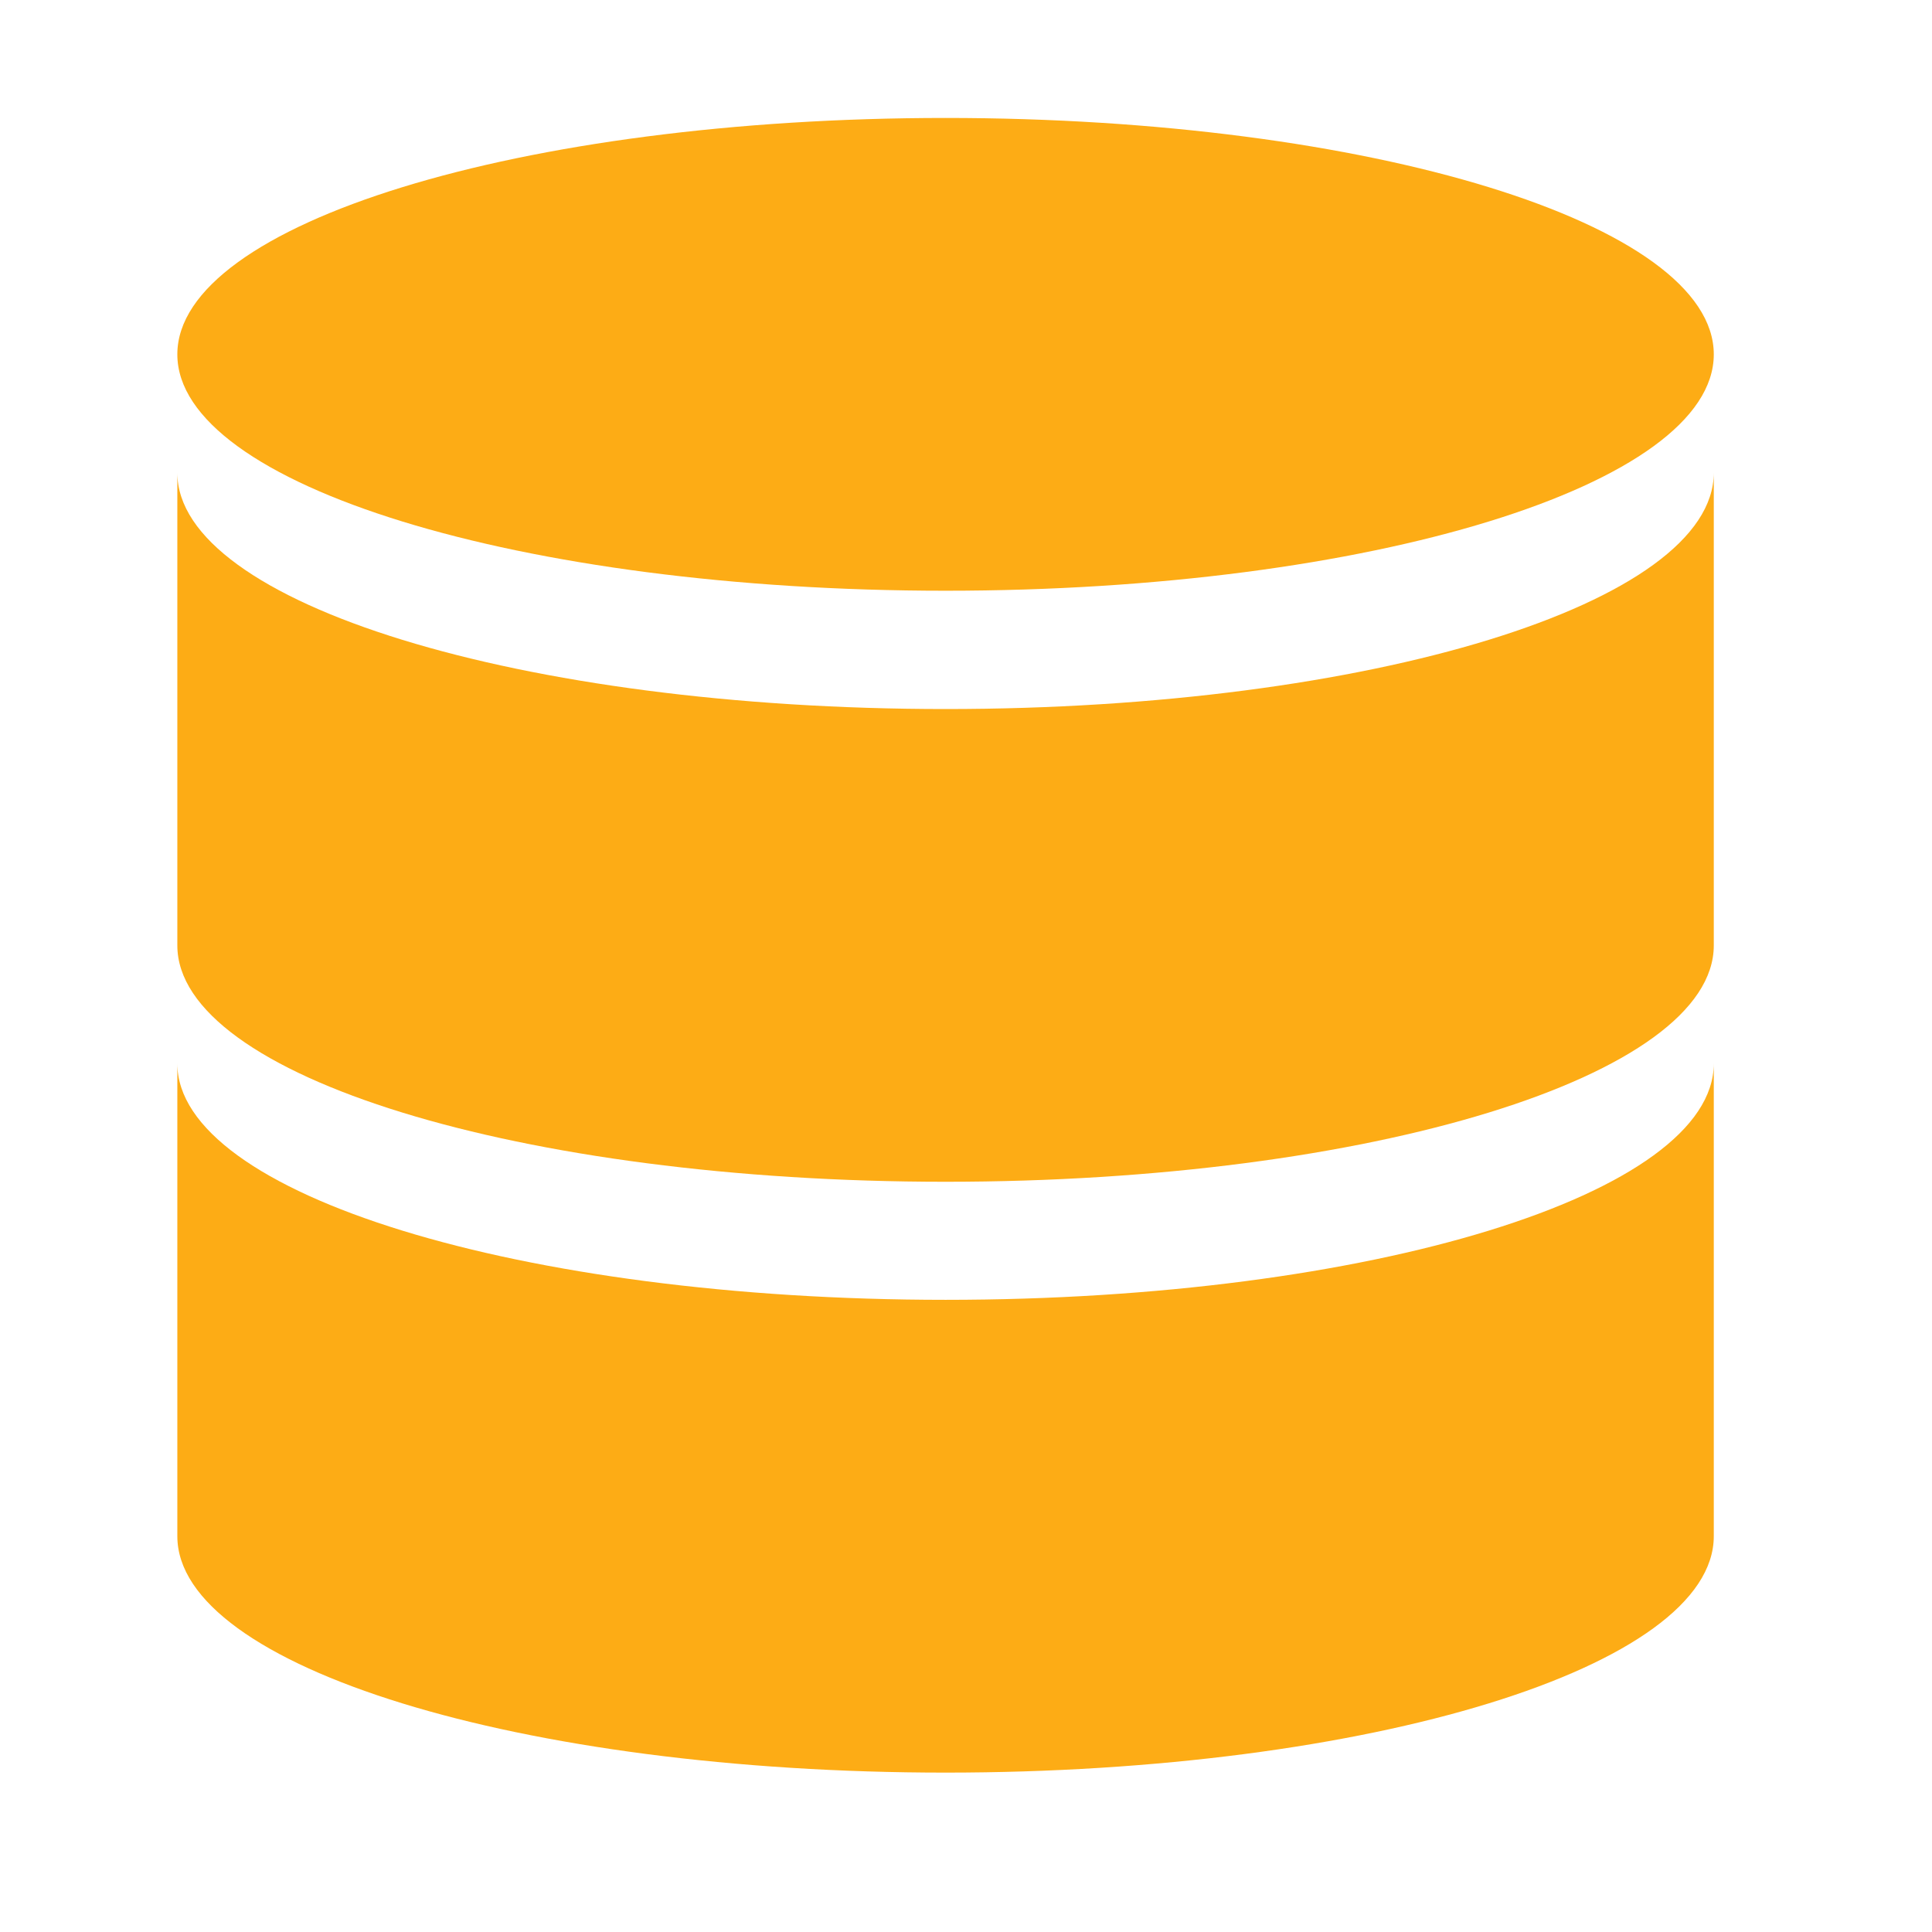 <svg width="38" height="38" viewBox="0 0 38 38" fill="none" xmlns="http://www.w3.org/2000/svg">
<path d="M18.598 13.946C10.251 13.946 3.488 11.865 3.488 9.297V18.595C3.488 21.163 10.251 23.244 18.598 23.244C26.945 23.244 33.708 21.163 33.708 18.595V9.297C33.708 11.865 26.945 13.946 18.598 13.946Z" fill="#FDAC15"/>
<path d="M18.598 25.566C10.251 25.566 3.488 23.485 3.488 20.917V30.215C3.488 32.783 10.251 34.865 18.598 34.865C26.945 34.865 33.708 32.783 33.708 30.215V20.917C33.708 23.485 26.945 25.566 18.598 25.566ZM18.598 11.619C26.945 11.619 33.708 9.537 33.708 6.97C33.708 4.402 26.945 2.32 18.598 2.32C10.251 2.32 3.488 4.402 3.488 6.97C3.488 9.537 10.251 11.619 18.598 11.619Z" fill="#FDAC15"/>
</svg>